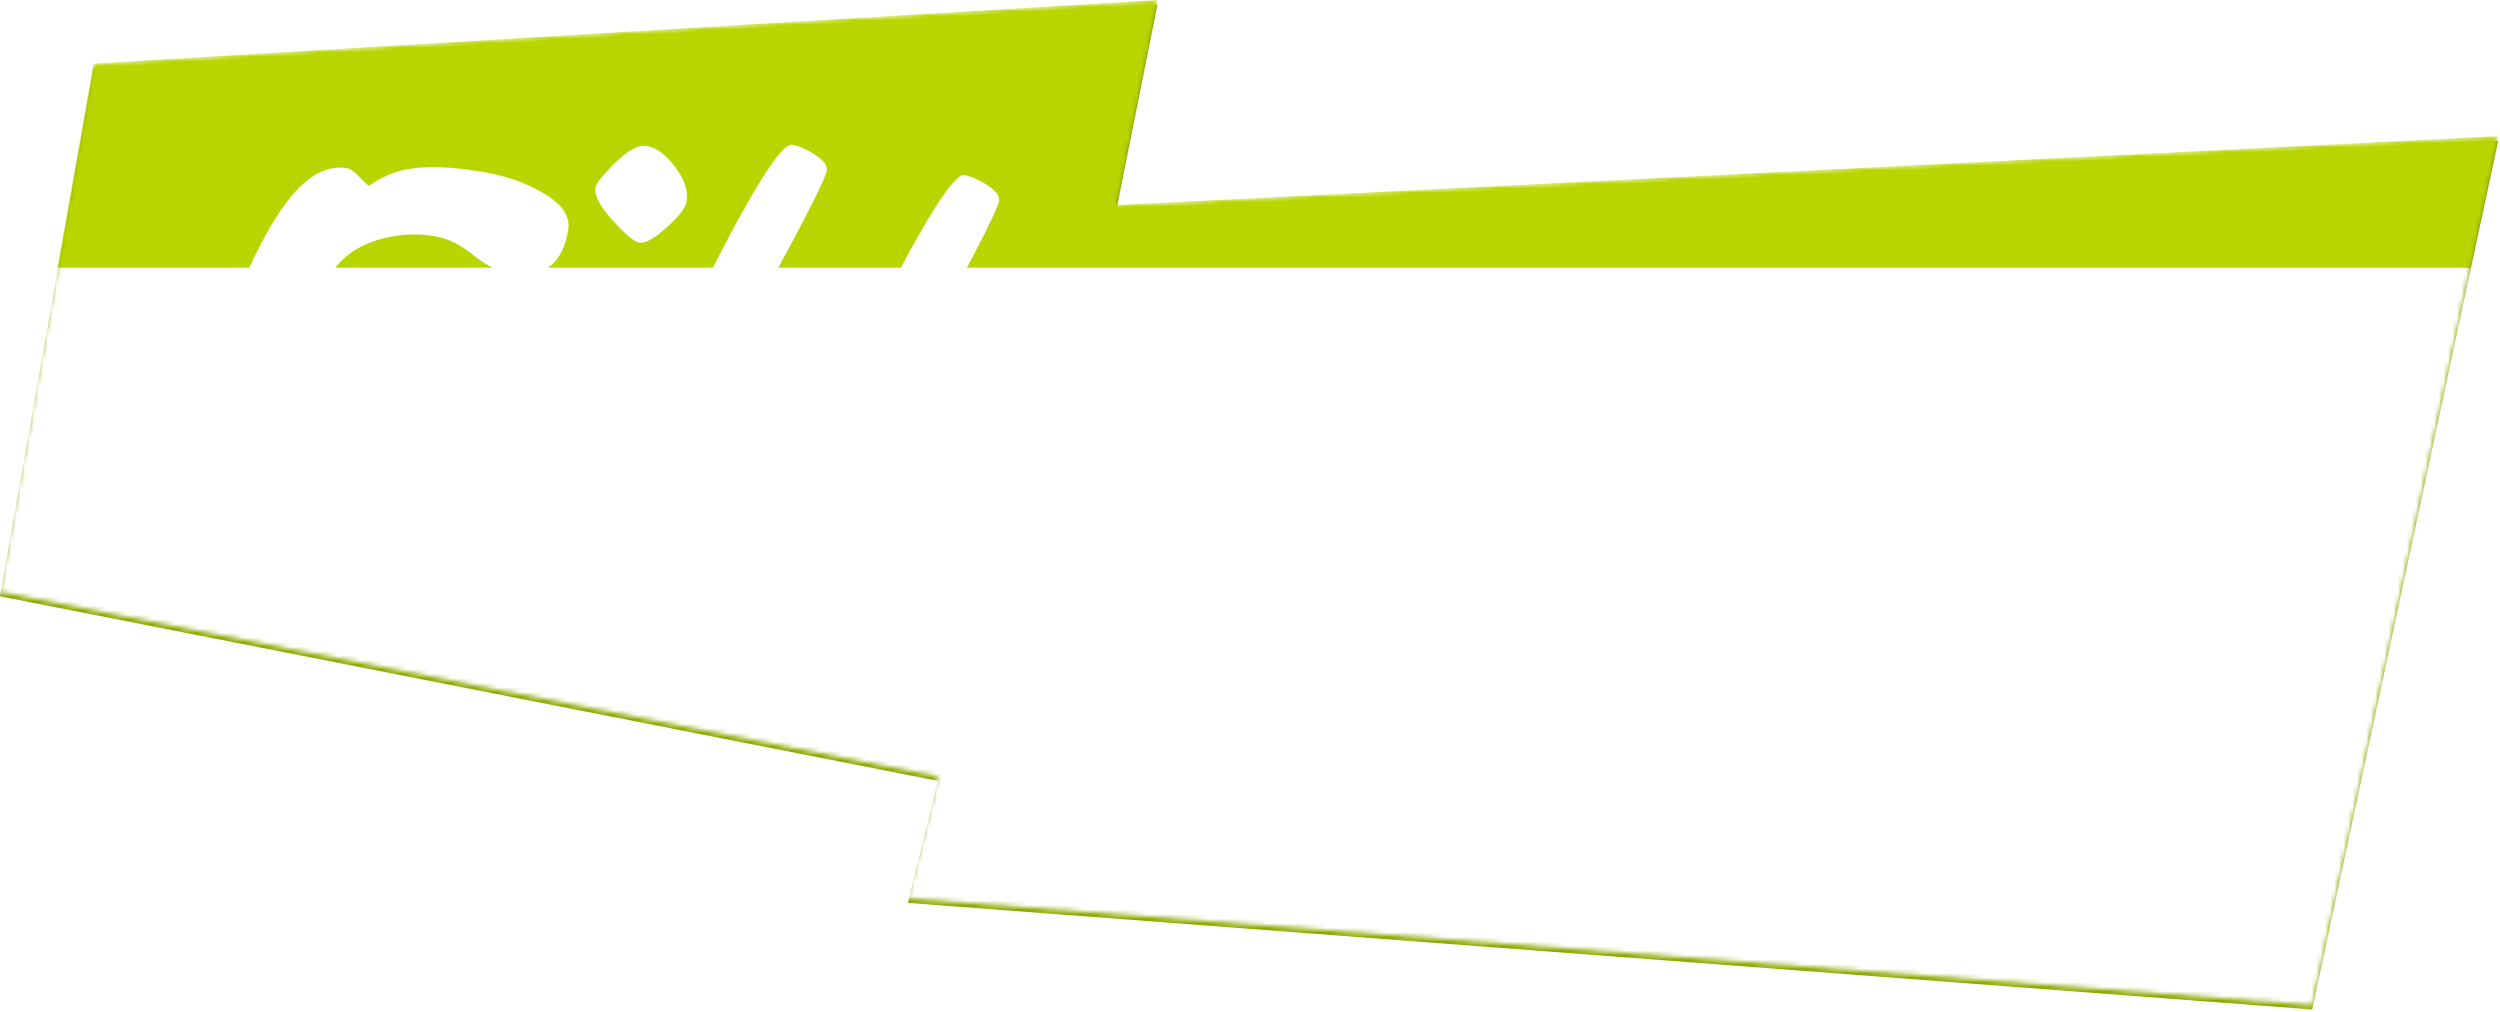 <?xml version="1.0" encoding="UTF-8"?> <svg xmlns="http://www.w3.org/2000/svg" width="551" height="223" viewBox="0 0 551 223" fill="none"> <path fill-rule="evenodd" clip-rule="evenodd" d="M255.102 1L20.602 15L4.98244e-06 131.426L206.717 172.111L200.102 199L509.602 222.5L550.602 31L246.058 46.18L255.102 1Z" fill="#90A900"></path> <mask id="mask0_99_197" style="mask-type:alpha" maskUnits="userSpaceOnUse" x="0" y="0" width="551" height="222"> <path fill-rule="evenodd" clip-rule="evenodd" d="M255.102 -8.55812e-06L20.602 14L4.98244e-06 130.426L206.717 171.111L200.102 198L509.602 221.5L550.602 30L246.058 45.18L255.102 -8.55812e-06Z" fill="#B7D600"></path> </mask> <g mask="url(#mask0_99_197)"> <path fill-rule="evenodd" clip-rule="evenodd" d="M255.102 -8.55812e-06L20.602 14L4.98244e-06 130.426L206.717 171.111L200.102 198L509.602 221.5L550.602 30L246.058 45.18L255.102 -8.55812e-06Z" fill="#B7D600"></path> <path d="M125.22 50.83C124.587 54.418 123.311 56.989 121.393 58.542C119.099 60.358 115.958 60.915 111.97 60.211C109.738 59.818 107.213 58.509 104.398 56.286C101.597 53.983 98.761 52.578 95.89 52.072C92.381 51.453 88.785 51.559 85.103 52.39C80.393 53.451 76.732 55.56 74.119 58.718C73.486 59.511 72.647 61.007 71.601 63.208C71.085 64.268 70.665 65.016 70.341 65.453C71.392 65.556 74.732 65.734 80.362 65.986C83.543 66.136 87.246 66.583 91.473 67.329L94.823 67.919C98.97 68.65 101.752 69.429 103.169 70.254C105.472 71.647 106.385 73.7 105.907 76.411C105.19 80.478 103.708 83.054 101.461 84.138C99.749 84.987 97.138 85.103 93.629 84.484C92.991 84.372 91.881 84.135 90.3 83.774C88.719 83.413 87.49 83.155 86.613 83L62.807 78.803C59.58 86.374 56.361 93.907 53.148 101.399C52.6 104.509 51.369 106.595 49.455 107.655C47.541 108.716 45.029 108.972 41.919 108.423C39.127 107.931 37.182 106.602 36.084 104.435C35.066 102.282 34.782 99.929 35.232 97.377C35.682 94.825 37.131 91.503 39.579 87.412C46.844 75.125 51.157 67.456 52.517 64.407C57.282 53.241 61.714 45.594 65.813 41.465C69.322 37.89 72.95 36.432 76.699 37.093C77.177 37.178 77.871 37.67 78.782 38.571C80.246 40.062 81.09 40.869 81.315 40.991C83.769 39.203 86.363 38.016 89.098 37.429C93.54 36.486 99.43 36.661 106.767 37.955C112.111 38.897 116.628 40.557 120.321 42.935C124.107 45.247 125.74 47.879 125.22 50.83Z" fill="white"></path> <path d="M151.308 44.452C151.054 45.887 149.565 47.804 146.84 50.201C144.194 52.613 142.194 53.699 140.838 53.46C139.801 53.277 137.971 51.762 135.348 48.915C132.303 45.665 130.943 43.122 131.266 41.288C131.421 40.411 132.748 38.712 135.249 36.193C138.245 33.185 140.701 31.85 142.616 32.188C144.769 32.567 146.838 34.125 148.822 36.859C150.901 39.528 151.729 42.059 151.308 44.452ZM135.521 71.025C135.084 73.497 132.904 78.17 128.978 85.043C127.679 87.281 125.759 90.479 123.217 94.636C123.067 95.02 122.929 95.571 122.802 96.289C122.563 97.644 122.579 99.415 122.852 101.601C123.218 103.722 123.345 105.101 123.232 105.739C122.979 107.175 122.015 109.143 120.341 111.643C115.993 118.113 111.346 120.912 106.402 120.041C103.93 119.604 102.426 118.106 101.891 115.544C101.534 113.837 101.623 111.468 102.157 108.437C102.537 106.284 104.439 101.562 107.862 94.272C111.788 86.001 115.788 78.935 119.864 73.075C124.925 65.826 129.05 62.483 132.24 63.046C133.756 63.313 134.753 64.188 135.231 65.67C135.79 67.166 135.887 68.951 135.521 71.025Z" fill="white"></path> <path d="M156.061 123.616C149.714 126.033 145.306 127.476 142.838 127.946C140.451 128.429 137.303 128.326 133.395 127.637C132.119 127.412 130.956 126.549 129.905 125.048C128.853 123.547 128.454 122.079 128.708 120.643C129.073 118.57 131.167 113.224 134.99 104.605C138.826 95.907 142.765 87.557 146.808 79.552C154.57 63.981 159.67 53.944 162.108 49.44C168.666 37.439 172.82 31.593 174.575 31.902C176.171 32.184 177.887 32.938 179.727 34.167C181.565 35.396 182.394 36.529 182.211 37.566C182.132 38.95 177.953 47.258 169.675 62.492C164.567 71.871 161.158 78.382 159.446 82.028C156.717 87.714 154.728 91.763 153.48 94.174C150.469 100.057 147.506 105.907 144.588 111.725C147.685 110.955 150.827 110.153 154.017 109.317C161.237 107.548 165.684 106.81 167.359 107.106C168.475 107.303 169.477 108.384 170.364 110.349C171.345 112.249 171.73 113.797 171.519 114.994C171.12 116.321 168.587 118.095 163.92 120.315C161.766 121.333 159.147 122.433 156.061 123.616Z" fill="white"></path> <path d="M194.029 130.31C187.682 132.727 183.275 134.171 180.807 134.64C178.42 135.123 175.271 135.02 171.363 134.332C170.087 134.107 168.924 133.243 167.873 131.743C166.821 130.242 166.423 128.773 166.676 127.338C167.042 125.265 169.136 119.919 172.958 111.3C176.794 102.602 180.733 94.251 184.776 86.247C192.538 70.676 197.638 60.639 200.077 56.135C206.634 44.133 210.79 38.288 212.543 38.597C214.139 38.878 215.855 39.633 217.695 40.862C219.534 42.091 220.362 43.224 220.18 44.261C220.1 45.645 215.921 53.953 207.644 69.187C202.536 78.565 199.127 85.077 197.414 88.723C194.685 94.409 192.696 98.458 191.449 100.869C188.438 106.752 185.474 112.603 182.557 118.42C185.653 117.651 188.796 116.847 191.986 116.012C199.205 114.243 203.652 113.505 205.328 113.8C206.444 113.998 207.445 115.078 208.332 117.044C209.313 118.944 209.698 120.492 209.487 121.688C209.089 123.016 206.555 124.79 201.889 127.009C199.736 128.027 197.115 129.128 194.029 130.31Z" fill="white"></path> <path d="M237.886 135.084C237.605 136.679 236.153 138.149 233.53 139.497C231.003 140.778 228.502 141.2 226.029 140.764C223.638 140.342 221.282 138.077 218.964 133.967C216.646 129.858 215.719 126.487 216.183 123.856C216.521 121.942 218.437 119.936 221.931 117.838C225.426 115.741 228.21 114.875 230.284 115.241C232.198 115.578 234.068 117.799 235.893 121.904C237.967 126.463 238.632 130.857 237.886 135.084Z" fill="white"></path> <path d="M314.444 120.953C314.205 122.308 312.653 125.982 309.787 131.974C307.001 137.978 304.183 143.937 301.331 149.848C298.574 155.693 297.117 159.055 296.963 159.933C296.836 160.65 297.421 161.534 298.715 162.585C300.076 163.73 300.623 165.059 300.356 166.575C299.863 169.366 297.922 171.285 294.53 172.331C291.926 173.105 289.388 173.275 286.916 172.839C285.081 172.516 283.634 171.397 282.574 169.483C281.499 167.649 281.081 166.054 281.321 164.698C282.136 160.073 283.407 155.897 285.133 152.173C286.938 148.461 288.676 144.902 290.346 141.497C285.092 143.777 282.292 144.969 281.944 145.073C278.444 146.265 275.379 146.629 272.747 146.164C267.164 145.181 263.25 143.133 261.002 140.023C259.097 137.302 258.489 133.988 259.178 130.081C260.007 125.375 263.093 118.6 268.435 109.757C274.589 99.575 281.202 91.449 288.276 85.378C297.094 77.805 305.332 74.694 312.988 76.044C316.258 76.621 319.017 77.765 321.263 79.477C323.525 81.109 324.494 82.842 324.17 84.677C323.692 87.388 322.309 89.405 320.02 90.729C317.731 92.052 315.311 92.489 312.758 92.039C308.052 91.209 304.037 91.365 300.711 92.505C297.92 93.411 295.708 94.994 294.076 97.255C288.105 105.001 283.884 110.753 281.412 114.512C278.035 119.673 276.342 123.444 276.333 125.827C276.567 127.76 276.965 128.776 277.523 128.874C281.351 129.549 285.584 128.857 290.224 126.797C294.864 124.737 297.849 122.262 299.18 119.371C300.133 117.236 300.872 115.846 301.397 115.198C302.879 113.322 305.015 112.629 307.807 113.122C312.991 114.035 315.204 116.646 314.444 120.953Z" fill="white"></path> <path d="M382.99 160.916C382.708 162.511 381.248 164.268 378.606 166.187C375.965 168.106 373.768 168.911 372.013 168.602C369.541 168.165 367.434 167.055 365.693 165.267C363.967 163.4 362.583 161.224 361.542 158.737C360.593 156.185 359.943 153.809 359.591 151.609C359.253 149.329 359.081 146.339 359.076 142.637C350.262 149.718 344.577 153.979 342.021 155.419C335.139 159.468 328.548 160.938 322.247 159.827C320.494 159.517 318.931 158.584 317.56 157.027C316.284 155.404 315.795 153.755 316.09 152.08C316.427 150.166 317.299 147.318 318.705 143.537C318.992 142.847 321.377 137.018 325.86 126.05C329.616 117.337 333.085 110.959 336.265 106.915C340.293 101.787 344.302 99.574 348.289 100.277C349.327 100.46 350.239 101.114 351.027 102.24C351.91 103.301 352.28 104.229 352.14 105.026C351.788 107.021 350.841 109.361 349.297 112.05C347.754 114.738 346.28 117.274 344.873 119.657C342.813 123.406 341.275 126.301 340.257 128.341C338.344 132.198 337.254 134.883 336.986 136.399C336.677 138.153 336.553 139.324 336.615 139.91C336.769 140.431 337.525 140.811 338.88 141.05C340.475 141.331 342.799 140.508 345.853 138.579C346.228 138.316 351.787 134.075 362.529 125.854C365.831 118.789 369.412 113.87 373.272 111.096C376.1 109.046 378.911 108.267 381.702 108.759C383.297 109.04 384.402 109.77 385.017 110.947C385.646 112.045 385.805 113.471 385.495 115.226C385.285 116.422 383.303 121.13 379.552 129.349C377.676 133.459 376.484 136.95 375.978 139.82C375.36 143.33 375.838 146.909 377.415 150.559C379.273 154.011 381.132 157.463 382.99 160.916Z" fill="white"></path> <path d="M445.955 132.547C443.004 132.027 438.28 133.167 431.783 135.969C424.831 139.019 418.344 142.933 412.321 147.709C410.388 149.342 408.304 152.305 406.066 156.597C404.439 159.764 403.076 163.06 401.98 166.484C400.896 169.83 397.563 171.01 391.98 170.025C389.428 169.576 387.758 168.089 386.97 165.565C386.439 163.909 386.35 162.085 386.701 160.09C390.331 153.494 393.61 147.494 396.537 142.089C399.557 136.618 401.432 131.809 402.164 127.663C402.304 126.865 402.407 125.814 402.473 124.51C402.538 123.205 402.628 122.235 402.74 121.597C402.853 120.959 402.966 120.321 403.077 119.683C403.443 119.007 403.687 118.557 403.809 118.331C405.071 115.84 406.682 113.699 408.642 111.907C410.604 110.113 412.421 109.366 414.096 109.661C415.611 109.928 416.894 110.812 417.946 112.313C419.091 113.748 419.487 115.463 419.135 117.456C418.531 120.886 417.907 123.49 417.264 125.268C416.069 127.853 414.974 130.333 413.979 132.706C420.584 128.361 426.422 124.868 431.493 122.226C440.471 117.477 446.595 115.391 449.865 115.967C450.582 116.094 451.34 116.228 452.138 116.369C452.935 116.509 453.74 116.61 454.552 116.671C457.024 117.106 458.834 117.796 459.985 118.738C461.148 119.602 461.533 121.15 461.139 123.383C460.281 128.248 458.642 131.248 456.222 132.384C454.242 133.35 450.819 133.405 445.955 132.547Z" fill="white"></path> <path d="M500.399 181.618C500.118 183.213 498.656 184.971 496.016 186.89C493.375 188.809 491.177 189.613 489.423 189.304C486.95 188.869 484.844 187.757 483.103 185.97C481.376 184.103 479.992 181.926 478.95 179.44C478.003 176.888 477.353 174.512 477.001 172.312C476.662 170.032 476.491 167.042 476.486 163.341C467.671 170.42 461.987 174.681 459.429 176.121C452.548 180.171 445.957 181.64 439.657 180.529C437.903 180.219 436.34 179.286 434.97 177.729C433.694 176.106 433.203 174.457 433.498 172.783C433.836 170.869 434.709 168.02 436.115 164.24C436.401 163.55 438.786 157.72 443.269 146.752C447.026 138.039 450.494 131.661 453.674 127.617C457.703 122.489 461.711 120.276 465.699 120.98C466.736 121.162 467.648 121.817 468.436 122.942C469.318 124.003 469.689 124.932 469.549 125.729C469.197 127.723 468.25 130.064 466.707 132.753C465.164 135.441 463.689 137.977 462.282 140.36C460.223 144.108 458.685 147.003 457.667 149.044C455.753 152.9 454.663 155.586 454.396 157.101C454.086 158.856 453.962 160.026 454.024 160.613C454.178 161.133 454.934 161.513 456.29 161.753C457.884 162.034 460.209 161.21 463.263 159.282C463.638 159.018 469.196 154.777 479.938 146.556C483.24 139.492 486.821 134.572 490.682 131.799C493.51 129.749 496.32 128.97 499.111 129.462C500.706 129.743 501.811 130.472 502.426 131.65C503.055 132.748 503.214 134.174 502.905 135.928C502.694 137.124 500.713 141.832 496.961 150.052C495.085 154.161 493.894 157.652 493.388 160.523C492.769 164.032 493.248 167.611 494.824 171.261C496.683 174.713 498.54 178.166 500.399 181.618Z" fill="white"></path> <g style="mix-blend-mode:darken" filter="url(#filter0_d_99_197)"> <path d="M-42 198.318C-42 221.338 -23.095 240 0.226 240H541.774C565.095 240 584 221.338 584 198.318V100.682C584 77.662 565.095 59 541.774 59H0.226C-23.095 59 -42 77.662 -42 100.682V198.318Z" fill="white"></path> </g> </g> <defs> <filter id="filter0_d_99_197" x="-52" y="49" width="646" height="201" filterUnits="userSpaceOnUse" color-interpolation-filters="sRGB"> <feFlood flood-opacity="0" result="BackgroundImageFix"></feFlood> <feColorMatrix in="SourceAlpha" type="matrix" values="0 0 0 0 0 0 0 0 0 0 0 0 0 0 0 0 0 0 127 0" result="hardAlpha"></feColorMatrix> <feOffset></feOffset> <feGaussianBlur stdDeviation="5"></feGaussianBlur> <feComposite in2="hardAlpha" operator="out"></feComposite> <feColorMatrix type="matrix" values="0 0 0 0 0.47 0 0 0 0 0.55 0 0 0 0 0 0 0 0 0.5 0"></feColorMatrix> <feBlend mode="normal" in2="BackgroundImageFix" result="effect1_dropShadow_99_197"></feBlend> <feBlend mode="normal" in="SourceGraphic" in2="effect1_dropShadow_99_197" result="shape"></feBlend> </filter> </defs> </svg> 